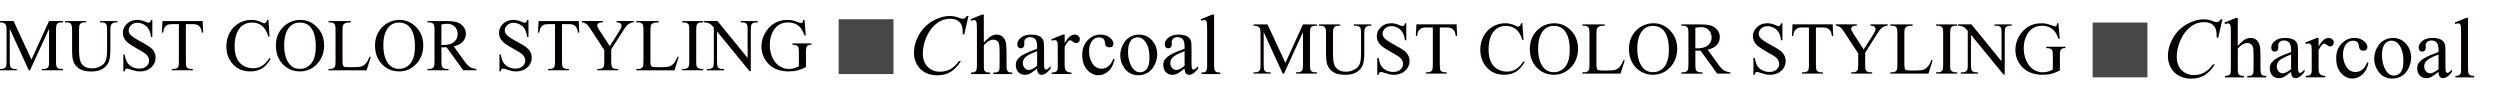 <?xml version="1.0" encoding="UTF-8"?>
<svg id="_レイヤー_1" data-name="レイヤー 1" xmlns="http://www.w3.org/2000/svg" viewBox="0 0 1529.87 55">
  <defs>
    <style>
      .cls-1 {
        fill: #484747;
      }

      .cls-1, .cls-2 {
        stroke-width: 0px;
      }

      .cls-2 {
        fill: #040000;
      }
    </style>
  </defs>
  <g>
    <g>
      <path class="cls-2" d="M592.67,9.79l-2.59,11.24h-.92l-.1-2.82c-.09-1.02-.28-1.94-.59-2.74-.31-.8-.77-1.5-1.38-2.09s-1.39-1.05-2.33-1.38c-.94-.33-1.98-.5-3.12-.5-3.06,0-5.73.84-8.01,2.51-2.92,2.13-5.21,5.15-6.86,9.04-1.37,3.21-2.05,6.46-2.05,9.76s.98,6.05,2.94,8.05c1.96,2.01,4.51,3.01,7.66,3.01,2.37,0,4.48-.53,6.34-1.59,1.85-1.06,3.57-2.69,5.16-4.89h1.2c-1.88,2.99-3.96,5.19-6.25,6.59-2.29,1.41-5.03,2.11-8.22,2.11-2.83,0-5.34-.59-7.53-1.78-2.19-1.19-3.85-2.86-4.99-5.01-1.14-2.15-1.72-4.46-1.72-6.94,0-3.79,1.02-7.48,3.05-11.06,2.03-3.58,4.82-6.4,8.36-8.45,3.54-2.05,7.11-3.07,10.72-3.07,1.69,0,3.58.4,5.68,1.2.92.34,1.59.51,2,.51s.77-.09,1.08-.26c.31-.17.82-.66,1.54-1.46h.95Z"/>
      <path class="cls-2" d="M602.05,8.9v17.16c1.89-2.08,3.4-3.42,4.51-4.01,1.11-.59,2.22-.88,3.33-.88,1.33,0,2.47.37,3.43,1.1.96.73,1.66,1.89,2.13,3.46.32,1.09.49,3.09.49,5.99v8.3c0,1.49.12,2.5.36,3.05.17.41.46.73.87.97.41.24,1.16.36,2.25.36v.92h-11.52v-.92h.54c1.09,0,1.85-.17,2.28-.5.43-.33.73-.82.9-1.47.05-.27.08-1.08.08-2.41v-8.3c0-2.56-.13-4.24-.4-5.04-.26-.8-.69-1.4-1.27-1.81-.58-.4-1.28-.6-2.1-.6s-1.71.22-2.61.67c-.9.44-1.99,1.34-3.25,2.69v12.39c0,1.6.09,2.6.27,3,.18.39.51.72,1,.99.49.26,1.33.4,2.52.4v.92h-11.63v-.92c1.04,0,1.86-.16,2.46-.49.34-.17.61-.49.82-.97.2-.48.31-1.45.31-2.92v-21.23c0-2.68-.06-4.33-.19-4.94-.13-.61-.32-1.03-.59-1.25-.26-.22-.62-.33-1.06-.33-.36,0-.94.14-1.74.41l-.36-.9,7.02-2.87h1.18Z"/>
      <path class="cls-2" d="M634.67,41.93c-2.41,1.86-3.92,2.94-4.53,3.23-.92.43-1.9.64-2.94.64-1.62,0-2.96-.55-4.01-1.66-1.05-1.11-1.57-2.57-1.57-4.38,0-1.14.26-2.13.77-2.97.7-1.16,1.92-2.25,3.65-3.28,1.73-1.02,4.61-2.27,8.64-3.74v-.92c0-2.34-.37-3.94-1.11-4.81-.74-.87-1.82-1.31-3.24-1.31-1.08,0-1.93.29-2.56.87-.65.58-.97,1.25-.97,2l.05,1.49c0,.79-.2,1.39-.6,1.82-.4.43-.93.64-1.57.64s-1.15-.22-1.55-.67c-.4-.44-.6-1.05-.6-1.82,0-1.47.75-2.82,2.25-4.05,1.5-1.23,3.61-1.84,6.32-1.84,2.08,0,3.79.35,5.12,1.05,1.01.53,1.75,1.36,2.23,2.48.31.73.46,2.24.46,4.51v7.96c0,2.24.04,3.61.13,4.11.09.5.23.84.42,1.01.2.17.42.26.68.26.27,0,.51-.06.72-.18.36-.22,1.05-.85,2.07-1.87v1.43c-1.91,2.56-3.74,3.84-5.48,3.84-.84,0-1.5-.29-2-.87-.5-.58-.75-1.57-.77-2.97ZM634.67,40.26v-8.94c-2.58,1.02-4.24,1.75-4.99,2.18-1.35.75-2.31,1.54-2.89,2.36-.58.82-.87,1.72-.87,2.69,0,1.23.37,2.25,1.1,3.06.73.81,1.58,1.22,2.53,1.22,1.3,0,3-.85,5.12-2.56Z"/>
      <path class="cls-2" d="M651.52,21.16v5.27c1.96-3.52,3.98-5.27,6.04-5.27.94,0,1.72.29,2.33.86.61.57.92,1.23.92,1.98,0,.67-.22,1.23-.67,1.69-.44.46-.97.69-1.59.69s-1.27-.29-2.01-.88c-.74-.59-1.29-.88-1.65-.88-.31,0-.64.17-1,.51-.77.7-1.56,1.85-2.38,3.46v11.24c0,1.3.16,2.28.49,2.94.22.46.61.84,1.18,1.15s1.37.46,2.43.46v.92h-12.01v-.92c1.19,0,2.08-.19,2.66-.56.43-.27.73-.71.9-1.31.09-.29.13-1.12.13-2.48v-9.09c0-2.73-.06-4.36-.17-4.88-.11-.52-.32-.9-.61-1.14-.3-.24-.67-.36-1.11-.36-.53,0-1.13.13-1.79.38l-.26-.92,7.09-2.87h1.08Z"/>
      <path class="cls-2" d="M682.04,36.4c-.63,3.09-1.87,5.47-3.71,7.13s-3.88,2.5-6.12,2.5c-2.66,0-4.98-1.12-6.96-3.35-1.98-2.24-2.97-5.26-2.97-9.06s1.1-6.68,3.29-8.99c2.19-2.3,4.83-3.46,7.9-3.46,2.3,0,4.2.61,5.68,1.83,1.49,1.22,2.23,2.49,2.23,3.8,0,.65-.21,1.17-.63,1.57-.42.4-1,.6-1.75.6-1.01,0-1.77-.32-2.28-.97-.29-.36-.48-1.04-.58-2.05-.09-1.01-.44-1.78-1.04-2.3-.6-.51-1.43-.77-2.48-.77-1.71,0-3.08.63-4.12,1.89-1.38,1.67-2.07,3.88-2.07,6.63s.69,5.27,2.06,7.41c1.37,2.14,3.23,3.21,5.57,3.21,1.67,0,3.18-.57,4.51-1.72.94-.79,1.85-2.21,2.74-4.28l.74.36Z"/>
      <path class="cls-2" d="M696.87,21.16c3.55,0,6.4,1.35,8.55,4.05,1.83,2.3,2.74,4.95,2.74,7.94,0,2.1-.5,4.22-1.51,6.38-1.01,2.15-2.39,3.77-4.16,4.87-1.77,1.09-3.73,1.64-5.9,1.64-3.53,0-6.34-1.41-8.42-4.22-1.76-2.37-2.64-5.04-2.64-7.99,0-2.15.53-4.29,1.6-6.41,1.07-2.13,2.47-3.7,4.21-4.71,1.74-1.02,3.58-1.52,5.53-1.52ZM696.08,22.83c-.9,0-1.81.27-2.73.81-.91.54-1.65,1.48-2.21,2.83-.56,1.35-.84,3.08-.84,5.2,0,3.41.68,6.36,2.04,8.83,1.36,2.48,3.15,3.71,5.36,3.71,1.66,0,3.02-.68,4.1-2.05,1.08-1.37,1.61-3.71,1.61-7.04,0-4.16-.9-7.44-2.69-9.83-1.21-1.64-2.76-2.46-4.63-2.46Z"/>
      <path class="cls-2" d="M724.91,41.93c-2.41,1.86-3.92,2.94-4.53,3.23-.92.43-1.9.64-2.94.64-1.62,0-2.96-.55-4.01-1.66-1.05-1.11-1.57-2.57-1.57-4.38,0-1.14.26-2.13.77-2.97.7-1.16,1.92-2.25,3.65-3.28,1.73-1.02,4.61-2.27,8.64-3.74v-.92c0-2.34-.37-3.94-1.11-4.81-.74-.87-1.82-1.31-3.24-1.31-1.08,0-1.93.29-2.56.87-.65.58-.97,1.25-.97,2l.05,1.49c0,.79-.2,1.39-.6,1.82-.4.43-.93.64-1.57.64s-1.15-.22-1.55-.67c-.4-.44-.6-1.05-.6-1.82,0-1.47.75-2.82,2.25-4.05,1.5-1.23,3.61-1.84,6.32-1.84,2.08,0,3.79.35,5.12,1.05,1.01.53,1.75,1.36,2.23,2.48.31.73.46,2.24.46,4.51v7.96c0,2.24.04,3.61.13,4.11.09.5.23.84.42,1.01.2.17.42.26.68.26.27,0,.51-.06.72-.18.36-.22,1.05-.85,2.07-1.87v1.43c-1.91,2.56-3.74,3.84-5.48,3.84-.84,0-1.5-.29-2-.87-.5-.58-.75-1.57-.77-2.97ZM724.91,40.26v-8.94c-2.58,1.02-4.24,1.75-4.99,2.18-1.35.75-2.31,1.54-2.89,2.36-.58.82-.87,1.72-.87,2.69,0,1.23.37,2.25,1.1,3.06.73.81,1.58,1.22,2.53,1.22,1.3,0,3-.85,5.12-2.56Z"/>
      <path class="cls-2" d="M742.96,8.9v31.11c0,1.47.11,2.44.32,2.92.21.48.54.84.99,1.09.44.25,1.27.37,2.48.37v.92h-11.5v-.92c1.08,0,1.81-.11,2.2-.33.39-.22.7-.59.92-1.1.22-.51.33-1.49.33-2.94v-21.3c0-2.65-.06-4.27-.18-4.88-.12-.61-.31-1.02-.58-1.24-.26-.22-.6-.33-1.01-.33-.44,0-1.01.14-1.69.41l-.44-.9,6.99-2.87h1.15Z"/>
    </g>
    <rect class="cls-1" x="513.23" y="11.77" width="33.54" height="33.54"/>
    <g>
      <path class="cls-2" d="M17.62,43.01L5.98,17.65v20.14c0,1.85.2,3.01.6,3.47.55.62,1.41.93,2.6.93h1.07v.82H-.25v-.82H.82c1.27,0,2.18-.39,2.71-1.16.33-.47.49-1.56.49-3.25v-19.69c0-1.33-.15-2.3-.44-2.89-.21-.43-.59-.79-1.14-1.08s-1.45-.43-2.68-.43v-.82h8.54l10.94,23.58,10.76-23.58h8.54v.82h-1.04c-1.29,0-2.2.39-2.73,1.16-.33.47-.49,1.56-.49,3.25v19.69c0,1.85.21,3.01.62,3.47.55.62,1.41.93,2.6.93h1.04v.82h-12.8v-.82h1.07c1.29,0,2.19-.39,2.71-1.16.33-.47.49-1.56.49-3.25v-20.14l-11.63,25.36h-.73Z"/>
      <path class="cls-2" d="M61.19,13.7v-.82h10.67v.82h-1.13c-1.19,0-2.1.5-2.73,1.49-.31.46-.47,1.53-.47,3.2v12.23c0,3.02-.3,5.37-.9,7.04s-1.78,3.1-3.53,4.29c-1.76,1.19-4.15,1.79-7.17,1.79-3.29,0-5.79-.57-7.49-1.71-1.7-1.14-2.91-2.67-3.62-4.6-.47-1.32-.71-3.79-.71-7.42v-11.78c0-1.85-.26-3.07-.77-3.65s-1.34-.87-2.48-.87h-1.13v-.82h13.03v.82h-1.16c-1.24,0-2.13.39-2.67,1.18-.37.53-.56,1.64-.56,3.33v13.14c0,1.17.11,2.51.32,4.02.21,1.51.6,2.69,1.17,3.53.56.84,1.37,1.54,2.43,2.09,1.06.55,2.36.82,3.9.82,1.97,0,3.73-.43,5.29-1.29,1.56-.86,2.62-1.96,3.19-3.3.57-1.34.86-3.61.86-6.81v-12.2c0-1.88-.21-3.06-.62-3.53-.58-.65-1.44-.98-2.58-.98h-1.13Z"/>
      <path class="cls-2" d="M93.22,12.18v10.42h-.82c-.27-2-.74-3.59-1.43-4.78-.69-1.19-1.67-2.13-2.95-2.82-1.27-.7-2.59-1.04-3.96-1.04-1.54,0-2.82.47-3.82,1.41-1.01.94-1.51,2.01-1.51,3.21,0,.92.32,1.76.96,2.51.92,1.11,3.1,2.59,6.56,4.45,2.82,1.51,4.74,2.67,5.77,3.48,1.03.81,1.82,1.76,2.38,2.86.56,1.1.83,2.25.83,3.45,0,2.28-.89,4.25-2.66,5.9-1.77,1.65-4.05,2.48-6.84,2.48-.87,0-1.7-.07-2.47-.2-.46-.07-1.41-.34-2.86-.81s-2.36-.7-2.75-.7-.66.11-.88.33c-.22.22-.37.68-.48,1.38h-.82v-10.34h.82c.39,2.16.9,3.78,1.56,4.86.65,1.07,1.65,1.97,2.99,2.68,1.34.71,2.81,1.07,4.41,1.07,1.85,0,3.32-.49,4.39-1.47,1.07-.98,1.61-2.13,1.61-3.47,0-.74-.2-1.49-.61-2.25-.41-.76-1.04-1.46-1.9-2.11-.58-.44-2.16-1.39-4.73-2.83s-4.41-2.6-5.5-3.46c-1.09-.86-1.92-1.81-2.48-2.85-.56-1.04-.84-2.18-.84-3.42,0-2.16.83-4.03,2.49-5.59,1.66-1.56,3.77-2.35,6.33-2.35,1.6,0,3.3.39,5.09,1.18.83.37,1.41.56,1.76.56.39,0,.7-.11.94-.34.24-.23.44-.69.59-1.39h.82Z"/>
      <path class="cls-2" d="M124.01,12.87l.33,7.07h-.84c-.16-1.24-.39-2.13-.67-2.67-.46-.86-1.07-1.49-1.83-1.9-.76-.41-1.77-.61-3.01-.61h-4.25v23.03c0,1.85.2,3.01.6,3.47.56.62,1.43.93,2.6.93h1.04v.82h-12.78v-.82h1.07c1.27,0,2.18-.39,2.71-1.16.33-.47.49-1.56.49-3.25V14.76h-3.62c-1.41,0-2.41.1-3,.31-.77.28-1.43.82-1.98,1.62-.55.8-.87,1.88-.98,3.25h-.84l.36-7.07h24.61Z"/>
      <path class="cls-2" d="M164.26,12.18l.69,10.25h-.69c-.92-3.07-2.23-5.28-3.93-6.62-1.7-1.35-3.75-2.02-6.13-2.02-2,0-3.81.51-5.42,1.52-1.62,1.02-2.89,2.63-3.81,4.86-.93,2.22-1.39,4.99-1.39,8.29,0,2.73.44,5.09,1.31,7.09.87,2,2.19,3.53,3.95,4.6s3.76,1.6,6.01,1.6c1.96,0,3.68-.42,5.18-1.26,1.5-.84,3.14-2.5,4.93-4.99l.69.44c-1.51,2.68-3.28,4.65-5.29,5.89-2.02,1.24-4.41,1.87-7.18,1.87-4.99,0-8.86-1.85-11.6-5.56-2.04-2.76-3.07-6-3.07-9.74,0-3.01.67-5.77,2.02-8.29,1.35-2.52,3.2-4.47,5.57-5.86,2.36-1.39,4.95-2.08,7.75-2.08,2.18,0,4.33.53,6.45,1.6.62.33,1.07.49,1.33.49.4,0,.75-.14,1.04-.42.39-.4.66-.96.82-1.67h.78Z"/>
      <path class="cls-2" d="M183.87,12.18c3.91,0,7.3,1.49,10.17,4.46,2.87,2.97,4.3,6.68,4.3,11.13s-1.44,8.38-4.33,11.4c-2.89,3.02-6.39,4.53-10.49,4.53s-7.64-1.47-10.46-4.42c-2.82-2.95-4.23-6.76-4.23-11.45s1.63-8.69,4.89-11.71c2.83-2.62,6.22-3.93,10.16-3.93ZM183.44,13.81c-2.7,0-4.86,1-6.49,3-2.03,2.49-3.05,6.13-3.05,10.94s1.05,8.71,3.16,11.36c1.61,2.02,3.75,3.02,6.4,3.02,2.83,0,5.17-1.1,7.01-3.31,1.84-2.21,2.77-5.69,2.77-10.45,0-5.16-1.02-9-3.05-11.54-1.63-2.02-3.88-3.02-6.76-3.02Z"/>
      <path class="cls-2" d="M226.19,34.68l.73.16-2.58,8.18h-23.34v-.82h1.13c1.27,0,2.19-.41,2.73-1.24.31-.47.47-1.57.47-3.29v-19.45c0-1.88-.21-3.06-.62-3.53-.58-.65-1.44-.98-2.58-.98h-1.13v-.82h13.65v.82c-1.6-.01-2.72.13-3.37.44s-1.09.7-1.32,1.18c-.24.47-.36,1.61-.36,3.4v18.94c0,1.23.12,2.07.36,2.53.18.31.45.54.82.69.37.15,1.53.22,3.47.22h2.2c2.31,0,3.93-.17,4.87-.51.93-.34,1.79-.94,2.56-1.81.77-.87,1.54-2.23,2.31-4.1Z"/>
      <path class="cls-2" d="M244.55,12.18c3.91,0,7.3,1.49,10.17,4.46,2.87,2.97,4.3,6.68,4.3,11.13s-1.44,8.38-4.33,11.4c-2.89,3.02-6.39,4.53-10.49,4.53s-7.64-1.47-10.46-4.42c-2.82-2.95-4.23-6.76-4.23-11.45s1.63-8.69,4.89-11.71c2.83-2.62,6.22-3.93,10.16-3.93ZM244.13,13.81c-2.7,0-4.86,1-6.49,3-2.03,2.49-3.05,6.13-3.05,10.94s1.05,8.71,3.16,11.36c1.61,2.02,3.75,3.02,6.4,3.02,2.83,0,5.17-1.1,7.01-3.31,1.84-2.21,2.77-5.69,2.77-10.45,0-5.16-1.02-9-3.05-11.54-1.63-2.02-3.88-3.02-6.76-3.02Z"/>
      <path class="cls-2" d="M291.54,43.01h-8.05l-10.2-14.09c-.76.03-1.37.04-1.84.04-.19,0-.4,0-.62-.01-.22,0-.45-.02-.69-.03v8.76c0,1.9.21,3.08.62,3.53.56.65,1.41.98,2.53.98h1.18v.82h-12.91v-.82h1.13c1.27,0,2.19-.41,2.73-1.24.31-.46.47-1.55.47-3.27v-19.47c0-1.9-.21-3.07-.62-3.53-.58-.65-1.44-.98-2.58-.98h-1.13v-.82h10.98c3.2,0,5.56.23,7.08.7,1.52.47,2.81,1.33,3.87,2.58,1.06,1.25,1.59,2.75,1.59,4.48,0,1.85-.6,3.46-1.81,4.82-1.21,1.36-3.08,2.33-5.61,2.89l6.22,8.65c1.42,1.99,2.65,3.3,3.67,3.96,1.02.65,2.36,1.07,4,1.24v.82ZM270.13,27.52c.28,0,.53,0,.73.01.21,0,.38.01.51.01,2.87,0,5.04-.62,6.5-1.87,1.46-1.24,2.19-2.83,2.19-4.76s-.59-3.41-1.77-4.59c-1.18-1.18-2.74-1.77-4.68-1.77-.86,0-2.02.14-3.49.42v12.54Z"/>
      <path class="cls-2" d="M323.39,12.18v10.42h-.82c-.27-2-.74-3.59-1.43-4.78-.69-1.19-1.67-2.13-2.95-2.82-1.27-.7-2.59-1.04-3.96-1.04-1.54,0-2.82.47-3.82,1.41-1.01.94-1.51,2.01-1.51,3.21,0,.92.32,1.76.96,2.51.92,1.11,3.1,2.59,6.56,4.45,2.82,1.51,4.74,2.67,5.77,3.48,1.03.81,1.82,1.76,2.38,2.86.56,1.1.83,2.25.83,3.45,0,2.28-.89,4.25-2.66,5.9-1.77,1.65-4.05,2.48-6.84,2.48-.87,0-1.7-.07-2.47-.2-.46-.07-1.41-.34-2.86-.81s-2.36-.7-2.75-.7-.66.11-.88.33c-.22.22-.37.68-.48,1.38h-.82v-10.34h.82c.39,2.16.9,3.78,1.56,4.86.65,1.07,1.65,1.97,2.99,2.68,1.34.71,2.81,1.07,4.41,1.07,1.85,0,3.32-.49,4.39-1.47,1.07-.98,1.61-2.13,1.61-3.47,0-.74-.2-1.49-.61-2.25-.41-.76-1.04-1.46-1.9-2.11-.58-.44-2.16-1.39-4.73-2.83s-4.41-2.6-5.5-3.46c-1.09-.86-1.92-1.81-2.48-2.85-.56-1.04-.84-2.18-.84-3.42,0-2.16.83-4.03,2.49-5.59,1.66-1.56,3.77-2.35,6.33-2.35,1.6,0,3.3.39,5.09,1.18.83.37,1.41.56,1.76.56.39,0,.7-.11.94-.34.24-.23.44-.69.59-1.39h.82Z"/>
      <path class="cls-2" d="M354.18,12.87l.33,7.07h-.84c-.16-1.24-.39-2.13-.67-2.67-.46-.86-1.07-1.49-1.83-1.9-.76-.41-1.77-.61-3.01-.61h-4.25v23.03c0,1.85.2,3.01.6,3.47.56.62,1.43.93,2.6.93h1.04v.82h-12.78v-.82h1.07c1.27,0,2.18-.39,2.71-1.16.33-.47.49-1.56.49-3.25V14.76h-3.62c-1.41,0-2.41.1-3,.31-.77.28-1.43.82-1.98,1.62-.55.8-.87,1.88-.98,3.25h-.84l.36-7.07h24.61Z"/>
      <path class="cls-2" d="M377.34,12.87h10.51v.82h-.58c-.39,0-.95.17-1.69.51-.74.34-1.42.83-2.02,1.47-.61.64-1.36,1.67-2.25,3.11l-7.27,11.45v7.56c0,1.85.21,3.01.62,3.47.56.62,1.45.93,2.67.93h.98v.82h-12.8v-.82h1.07c1.27,0,2.18-.39,2.71-1.16.33-.47.49-1.56.49-3.25v-7.14l-8.27-12.63c-.98-1.48-1.64-2.41-1.99-2.78-.35-.37-1.07-.81-2.17-1.33-.3-.15-.73-.22-1.29-.22v-.82h12.89v.82h-.67c-.7,0-1.34.16-1.92.49-.59.33-.88.82-.88,1.47,0,.53.45,1.5,1.36,2.89l6.29,9.71,5.91-9.29c.89-1.39,1.33-2.43,1.33-3.11,0-.41-.11-.79-.32-1.11-.22-.33-.52-.58-.92-.77-.4-.19-1-.28-1.8-.28v-.82Z"/>
      <path class="cls-2" d="M414.62,34.68l.73.16-2.58,8.18h-23.34v-.82h1.13c1.27,0,2.19-.41,2.73-1.24.31-.47.47-1.57.47-3.29v-19.45c0-1.88-.21-3.06-.62-3.53-.58-.65-1.44-.98-2.58-.98h-1.13v-.82h13.65v.82c-1.6-.01-2.72.13-3.37.44s-1.09.7-1.32,1.18c-.24.47-.36,1.61-.36,3.4v18.94c0,1.23.12,2.07.36,2.53.18.31.45.54.82.69.37.15,1.53.22,3.47.22h2.2c2.31,0,3.93-.17,4.87-.51.93-.34,1.79-.94,2.56-1.81.77-.87,1.54-2.23,2.31-4.1Z"/>
      <path class="cls-2" d="M430.38,42.19v.82h-12.91v-.82h1.07c1.24,0,2.15-.36,2.71-1.09.36-.47.53-1.61.53-3.42v-19.47c0-1.53-.1-2.53-.29-3.02-.15-.37-.45-.69-.91-.96-.65-.36-1.33-.53-2.04-.53h-1.07v-.82h12.91v.82h-1.09c-1.23,0-2.13.36-2.69,1.09-.37.47-.56,1.62-.56,3.42v19.47c0,1.53.1,2.53.29,3.02.15.37.46.69.93.96.64.36,1.31.53,2.02.53h1.09Z"/>
      <path class="cls-2" d="M430.89,12.87h8.18l18.43,22.61v-17.38c0-1.85-.21-3.01-.62-3.47-.55-.62-1.42-.93-2.6-.93h-1.04v-.82h10.49v.82h-1.07c-1.27,0-2.18.39-2.71,1.16-.33.47-.49,1.56-.49,3.25v25.41h-.8l-19.87-24.27v18.56c0,1.85.2,3.01.6,3.47.56.62,1.43.93,2.6.93h1.07v.82h-10.49v-.82h1.04c1.29,0,2.2-.39,2.73-1.16.33-.47.49-1.56.49-3.25v-20.96c-.87-1.02-1.54-1.7-1.99-2.02-.45-.33-1.12-.63-1.99-.91-.43-.13-1.08-.2-1.96-.2v-.82Z"/>
      <path class="cls-2" d="M492.3,12.18l.78,9.51h-.78c-.79-2.37-1.8-4.16-3.05-5.36-1.79-1.73-4.1-2.6-6.91-2.6-3.84,0-6.76,1.52-8.76,4.56-1.67,2.56-2.51,5.62-2.51,9.16,0,2.88.56,5.5,1.67,7.87,1.11,2.37,2.57,4.11,4.37,5.21,1.8,1.1,3.65,1.66,5.55,1.66,1.11,0,2.19-.14,3.22-.42,1.04-.28,2.04-.7,3-1.24v-8.71c0-1.51-.11-2.5-.34-2.97-.23-.47-.59-.82-1.07-1.07-.48-.24-1.33-.37-2.55-.37v-.84h11.67v.84h-.56c-1.16,0-1.95.39-2.38,1.16-.3.55-.44,1.63-.44,3.25v9.22c-1.7.92-3.39,1.59-5.05,2.02-1.66.43-3.5.64-5.53.64-5.82,0-10.25-1.87-13.27-5.6-2.27-2.8-3.4-6.03-3.4-9.69,0-2.65.64-5.19,1.91-7.62,1.51-2.89,3.59-5.11,6.22-6.67,2.21-1.29,4.82-1.93,7.82-1.93,1.1,0,2.09.09,2.99.27.9.18,2.17.57,3.81,1.18.83.31,1.39.47,1.67.47s.52-.13.72-.39c.2-.26.32-.77.37-1.52h.82Z"/>
    </g>
  </g>
  <g>
    <g>
      <path class="cls-2" d="M1360.01,11.83l-2.59,11.24h-.92l-.1-2.82c-.09-1.02-.28-1.94-.59-2.74-.31-.8-.77-1.5-1.38-2.09s-1.39-1.05-2.33-1.38c-.94-.33-1.98-.5-3.12-.5-3.06,0-5.73.84-8.01,2.51-2.92,2.13-5.21,5.15-6.86,9.04-1.37,3.21-2.05,6.46-2.05,9.76s.98,6.05,2.94,8.05c1.96,2.01,4.51,3.01,7.66,3.01,2.37,0,4.48-.53,6.34-1.59,1.85-1.06,3.57-2.69,5.16-4.89h1.2c-1.88,2.99-3.96,5.19-6.25,6.59-2.29,1.41-5.03,2.11-8.22,2.11-2.83,0-5.34-.59-7.53-1.78-2.19-1.19-3.85-2.86-4.99-5.01-1.14-2.15-1.72-4.46-1.72-6.94,0-3.79,1.02-7.48,3.05-11.06,2.03-3.58,4.82-6.4,8.36-8.45,3.54-2.05,7.11-3.07,10.72-3.07,1.69,0,3.58.4,5.68,1.2.92.34,1.59.51,2,.51s.77-.09,1.08-.26c.31-.17.82-.66,1.54-1.46h.95Z"/>
      <path class="cls-2" d="M1369.4,10.94v17.16c1.89-2.08,3.4-3.42,4.51-4.01,1.11-.59,2.22-.88,3.33-.88,1.33,0,2.47.37,3.43,1.1.96.73,1.66,1.89,2.13,3.46.32,1.09.49,3.09.49,5.99v8.3c0,1.49.12,2.5.36,3.05.17.41.46.73.87.97.41.24,1.16.36,2.25.36v.92h-11.52v-.92h.54c1.09,0,1.85-.17,2.28-.5.43-.33.73-.82.9-1.47.05-.27.08-1.08.08-2.41v-8.3c0-2.56-.13-4.24-.4-5.04-.26-.8-.69-1.4-1.27-1.81-.58-.4-1.28-.6-2.1-.6s-1.71.22-2.61.67c-.9.44-1.99,1.34-3.25,2.69v12.39c0,1.6.09,2.6.27,3,.18.39.51.72,1,.99.49.26,1.33.4,2.52.4v.92h-11.63v-.92c1.04,0,1.86-.16,2.46-.49.34-.17.61-.49.82-.97.2-.48.31-1.45.31-2.92v-21.23c0-2.68-.06-4.33-.19-4.94-.13-.61-.32-1.03-.59-1.25-.26-.22-.62-.33-1.06-.33-.36,0-.94.14-1.74.41l-.36-.9,7.02-2.87h1.18Z"/>
      <path class="cls-2" d="M1402.02,43.97c-2.41,1.86-3.92,2.94-4.53,3.23-.92.43-1.9.64-2.94.64-1.62,0-2.96-.55-4.01-1.66-1.05-1.11-1.57-2.57-1.57-4.38,0-1.14.26-2.13.77-2.97.7-1.16,1.92-2.25,3.65-3.28,1.73-1.02,4.61-2.27,8.64-3.74v-.92c0-2.34-.37-3.94-1.11-4.81-.74-.87-1.82-1.31-3.24-1.31-1.08,0-1.93.29-2.56.87-.65.58-.97,1.25-.97,2l.05,1.49c0,.79-.2,1.39-.6,1.82-.4.43-.93.64-1.57.64s-1.15-.22-1.55-.67c-.4-.44-.6-1.05-.6-1.82,0-1.47.75-2.82,2.25-4.05,1.5-1.23,3.61-1.84,6.32-1.84,2.08,0,3.79.35,5.12,1.05,1.01.53,1.75,1.36,2.23,2.48.31.73.46,2.24.46,4.51v7.96c0,2.24.04,3.61.13,4.11.09.5.23.84.42,1.01.2.17.42.26.68.26.27,0,.51-.06.72-.18.36-.22,1.05-.85,2.07-1.87v1.43c-1.91,2.56-3.74,3.84-5.48,3.84-.84,0-1.5-.29-2-.87-.5-.58-.75-1.57-.77-2.97ZM1402.02,42.3v-8.94c-2.58,1.02-4.24,1.75-4.99,2.18-1.35.75-2.31,1.54-2.89,2.36-.58.82-.87,1.72-.87,2.69,0,1.23.37,2.25,1.1,3.06.73.81,1.58,1.22,2.53,1.22,1.3,0,3-.85,5.12-2.56Z"/>
      <path class="cls-2" d="M1418.87,23.2v5.27c1.96-3.52,3.98-5.27,6.04-5.27.94,0,1.72.29,2.33.86.61.57.92,1.23.92,1.98,0,.67-.22,1.23-.67,1.69-.44.46-.97.69-1.59.69s-1.27-.29-2.01-.88c-.74-.59-1.29-.88-1.65-.88-.31,0-.64.17-1,.51-.77.7-1.56,1.85-2.38,3.46v11.24c0,1.3.16,2.28.49,2.94.22.46.61.84,1.18,1.15s1.37.46,2.43.46v.92h-12.01v-.92c1.19,0,2.08-.19,2.66-.56.43-.27.73-.71.9-1.31.09-.29.13-1.12.13-2.48v-9.09c0-2.73-.06-4.36-.17-4.88-.11-.52-.32-.9-.61-1.14-.3-.24-.67-.36-1.11-.36-.53,0-1.13.13-1.79.38l-.26-.92,7.09-2.87h1.08Z"/>
      <path class="cls-2" d="M1449.39,38.44c-.63,3.09-1.87,5.47-3.71,7.13s-3.88,2.5-6.12,2.5c-2.66,0-4.98-1.12-6.96-3.35-1.98-2.24-2.97-5.26-2.97-9.06s1.1-6.68,3.29-8.99c2.19-2.3,4.83-3.46,7.9-3.46,2.3,0,4.2.61,5.68,1.83,1.49,1.22,2.23,2.49,2.23,3.8,0,.65-.21,1.17-.63,1.57-.42.4-1,.6-1.75.6-1.01,0-1.77-.32-2.28-.97-.29-.36-.48-1.04-.58-2.05-.09-1.01-.44-1.78-1.04-2.3-.6-.51-1.43-.77-2.48-.77-1.71,0-3.08.63-4.12,1.89-1.38,1.67-2.07,3.88-2.07,6.63s.69,5.27,2.06,7.41c1.37,2.14,3.23,3.21,5.57,3.21,1.67,0,3.18-.57,4.51-1.72.94-.79,1.85-2.21,2.74-4.28l.74.36Z"/>
      <path class="cls-2" d="M1464.22,23.2c3.55,0,6.4,1.35,8.55,4.05,1.83,2.3,2.74,4.95,2.74,7.94,0,2.1-.5,4.22-1.51,6.38-1.01,2.15-2.39,3.77-4.16,4.87-1.77,1.09-3.73,1.64-5.9,1.64-3.53,0-6.34-1.41-8.42-4.22-1.76-2.37-2.64-5.04-2.64-7.99,0-2.15.53-4.29,1.6-6.41,1.07-2.13,2.47-3.7,4.21-4.71,1.74-1.02,3.58-1.52,5.53-1.52ZM1463.42,24.87c-.9,0-1.81.27-2.73.81-.91.54-1.65,1.48-2.21,2.83-.56,1.35-.84,3.08-.84,5.2,0,3.41.68,6.36,2.04,8.83,1.36,2.48,3.15,3.71,5.36,3.71,1.66,0,3.02-.68,4.1-2.05,1.08-1.37,1.61-3.71,1.61-7.04,0-4.16-.9-7.44-2.69-9.83-1.21-1.64-2.76-2.46-4.63-2.46Z"/>
      <path class="cls-2" d="M1492.25,43.97c-2.41,1.86-3.92,2.94-4.53,3.23-.92.43-1.9.64-2.94.64-1.62,0-2.96-.55-4.01-1.66-1.05-1.11-1.57-2.57-1.57-4.38,0-1.14.26-2.13.77-2.97.7-1.16,1.92-2.25,3.65-3.28,1.73-1.02,4.61-2.27,8.64-3.74v-.92c0-2.34-.37-3.94-1.11-4.81-.74-.87-1.82-1.31-3.24-1.31-1.08,0-1.93.29-2.56.87-.65.58-.97,1.25-.97,2l.05,1.49c0,.79-.2,1.39-.6,1.82-.4.43-.93.64-1.57.64s-1.15-.22-1.55-.67c-.4-.44-.6-1.05-.6-1.82,0-1.47.75-2.82,2.25-4.05,1.5-1.23,3.61-1.84,6.32-1.84,2.08,0,3.79.35,5.12,1.05,1.01.53,1.75,1.36,2.23,2.48.31.73.46,2.24.46,4.51v7.96c0,2.24.04,3.61.13,4.11.09.5.23.84.42,1.01.2.17.42.26.68.26.27,0,.51-.06.72-.18.36-.22,1.05-.85,2.07-1.87v1.43c-1.91,2.56-3.74,3.84-5.48,3.84-.84,0-1.5-.29-2-.87-.5-.58-.75-1.57-.77-2.97ZM1492.25,42.3v-8.94c-2.58,1.02-4.24,1.75-4.99,2.18-1.35.75-2.31,1.54-2.89,2.36-.58.82-.87,1.72-.87,2.69,0,1.23.37,2.25,1.1,3.06.73.81,1.58,1.22,2.53,1.22,1.3,0,3-.85,5.12-2.56Z"/>
      <path class="cls-2" d="M1510.31,10.94v31.11c0,1.47.11,2.44.32,2.92.21.48.54.84.99,1.09.44.25,1.27.37,2.48.37v.92h-11.5v-.92c1.08,0,1.81-.11,2.2-.33.39-.22.7-.59.92-1.1.22-.51.33-1.49.33-2.94v-21.3c0-2.65-.06-4.27-.18-4.88-.12-.61-.31-1.02-.58-1.24-.26-.22-.6-.33-1.01-.33-.44,0-1.01.14-1.69.41l-.44-.9,6.99-2.87h1.15Z"/>
    </g>
    <rect class="cls-1" x="1280.57" y="13.81" width="33.54" height="33.54"/>
    <g>
      <path class="cls-2" d="M784.97,45.06l-11.65-25.36v20.14c0,1.85.2,3.01.6,3.47.55.62,1.41.93,2.6.93h1.07v.82h-10.49v-.82h1.07c1.27,0,2.18-.39,2.71-1.16.33-.47.49-1.56.49-3.25v-19.69c0-1.33-.15-2.3-.44-2.89-.21-.43-.59-.79-1.14-1.08s-1.45-.43-2.68-.43v-.82h8.54l10.94,23.58,10.76-23.58h8.54v.82h-1.04c-1.29,0-2.2.39-2.73,1.16-.33.47-.49,1.56-.49,3.25v19.69c0,1.85.21,3.01.62,3.47.55.62,1.41.93,2.6.93h1.04v.82h-12.8v-.82h1.07c1.29,0,2.19-.39,2.71-1.16.33-.47.49-1.56.49-3.25v-20.14l-11.63,25.36h-.73Z"/>
      <path class="cls-2" d="M828.54,15.74v-.82h10.67v.82h-1.13c-1.19,0-2.1.5-2.73,1.49-.31.46-.47,1.53-.47,3.2v12.23c0,3.02-.3,5.37-.9,7.04s-1.78,3.1-3.53,4.29c-1.76,1.19-4.15,1.79-7.17,1.79-3.29,0-5.79-.57-7.49-1.71-1.7-1.14-2.91-2.67-3.62-4.6-.47-1.32-.71-3.79-.71-7.42v-11.78c0-1.85-.26-3.07-.77-3.65s-1.34-.87-2.48-.87h-1.13v-.82h13.03v.82h-1.16c-1.24,0-2.13.39-2.67,1.18-.37.53-.56,1.64-.56,3.33v13.14c0,1.17.11,2.51.32,4.02.21,1.51.6,2.69,1.17,3.53.56.84,1.37,1.54,2.43,2.09,1.06.55,2.36.82,3.9.82,1.97,0,3.73-.43,5.29-1.29,1.56-.86,2.62-1.96,3.19-3.3.57-1.34.86-3.61.86-6.81v-12.2c0-1.88-.21-3.06-.62-3.53-.58-.65-1.44-.98-2.58-.98h-1.13Z"/>
      <path class="cls-2" d="M860.57,14.23v10.42h-.82c-.27-2-.74-3.59-1.43-4.78-.69-1.19-1.67-2.13-2.95-2.82-1.27-.7-2.59-1.04-3.96-1.04-1.54,0-2.82.47-3.82,1.41-1.01.94-1.51,2.01-1.51,3.21,0,.92.32,1.76.96,2.51.92,1.11,3.1,2.59,6.56,4.45,2.82,1.51,4.74,2.67,5.77,3.48,1.03.81,1.82,1.76,2.38,2.86.56,1.1.83,2.25.83,3.45,0,2.28-.89,4.25-2.66,5.9-1.77,1.65-4.05,2.48-6.84,2.48-.87,0-1.7-.07-2.47-.2-.46-.07-1.41-.34-2.86-.81s-2.36-.7-2.75-.7-.66.11-.88.33c-.22.22-.37.68-.48,1.38h-.82v-10.34h.82c.39,2.16.9,3.78,1.56,4.86.65,1.07,1.65,1.97,2.99,2.68,1.34.71,2.81,1.07,4.41,1.07,1.85,0,3.32-.49,4.39-1.47,1.07-.98,1.61-2.13,1.61-3.47,0-.74-.2-1.49-.61-2.25-.41-.76-1.04-1.46-1.9-2.11-.58-.44-2.16-1.39-4.73-2.83s-4.41-2.6-5.5-3.46c-1.09-.86-1.92-1.81-2.48-2.85-.56-1.04-.84-2.18-.84-3.42,0-2.16.83-4.03,2.49-5.59,1.66-1.56,3.77-2.35,6.33-2.35,1.6,0,3.3.39,5.09,1.18.83.37,1.41.56,1.76.56.39,0,.7-.11.94-.34.24-.23.44-.69.59-1.39h.82Z"/>
      <path class="cls-2" d="M891.35,14.91l.33,7.07h-.84c-.16-1.24-.39-2.13-.67-2.67-.46-.86-1.07-1.49-1.83-1.9-.76-.41-1.77-.61-3.01-.61h-4.25v23.03c0,1.85.2,3.01.6,3.47.56.62,1.43.93,2.6.93h1.04v.82h-12.78v-.82h1.07c1.27,0,2.18-.39,2.71-1.16.33-.47.49-1.56.49-3.25v-23.03h-3.62c-1.41,0-2.41.1-3,.31-.77.28-1.43.82-1.98,1.62-.55.8-.87,1.88-.98,3.25h-.84l.36-7.07h24.61Z"/>
      <path class="cls-2" d="M931.61,14.23l.69,10.25h-.69c-.92-3.07-2.23-5.28-3.93-6.62-1.7-1.35-3.75-2.02-6.13-2.02-2,0-3.81.51-5.42,1.52-1.62,1.02-2.89,2.63-3.81,4.86-.93,2.22-1.39,4.99-1.39,8.29,0,2.73.44,5.09,1.31,7.09.87,2,2.19,3.53,3.95,4.6s3.76,1.6,6.01,1.6c1.96,0,3.68-.42,5.18-1.26,1.5-.84,3.14-2.5,4.93-4.99l.69.44c-1.51,2.68-3.28,4.65-5.29,5.89-2.02,1.24-4.41,1.87-7.18,1.87-4.99,0-8.86-1.85-11.6-5.56-2.04-2.76-3.07-6-3.07-9.74,0-3.01.67-5.77,2.02-8.29,1.35-2.52,3.2-4.47,5.57-5.86,2.36-1.39,4.95-2.08,7.75-2.08,2.18,0,4.33.53,6.45,1.6.62.33,1.07.49,1.33.49.4,0,.75-.14,1.04-.42.39-.4.66-.96.82-1.67h.78Z"/>
      <path class="cls-2" d="M951.21,14.23c3.91,0,7.3,1.49,10.17,4.46,2.87,2.97,4.3,6.68,4.3,11.13s-1.44,8.38-4.33,11.4c-2.89,3.02-6.39,4.53-10.49,4.53s-7.64-1.47-10.46-4.42c-2.82-2.95-4.23-6.76-4.23-11.45s1.63-8.69,4.89-11.71c2.83-2.62,6.22-3.93,10.16-3.93ZM950.79,15.85c-2.7,0-4.86,1-6.49,3-2.03,2.49-3.05,6.13-3.05,10.94s1.05,8.71,3.16,11.36c1.61,2.02,3.75,3.02,6.4,3.02,2.83,0,5.17-1.1,7.01-3.31,1.84-2.21,2.77-5.69,2.77-10.45,0-5.16-1.02-9-3.05-11.54-1.63-2.02-3.88-3.02-6.76-3.02Z"/>
      <path class="cls-2" d="M993.53,36.72l.73.16-2.58,8.18h-23.34v-.82h1.13c1.27,0,2.19-.41,2.73-1.24.31-.47.47-1.57.47-3.29v-19.45c0-1.88-.21-3.06-.62-3.53-.58-.65-1.44-.98-2.58-.98h-1.13v-.82h13.65v.82c-1.6-.01-2.72.13-3.37.44s-1.09.7-1.32,1.18c-.24.47-.36,1.61-.36,3.4v18.94c0,1.23.12,2.07.36,2.53.18.31.45.54.82.69.37.15,1.53.22,3.47.22h2.2c2.31,0,3.93-.17,4.87-.51.93-.34,1.79-.94,2.56-1.81.77-.87,1.54-2.23,2.31-4.1Z"/>
      <path class="cls-2" d="M1011.89,14.23c3.91,0,7.3,1.49,10.17,4.46,2.87,2.97,4.3,6.68,4.3,11.13s-1.44,8.38-4.33,11.4c-2.89,3.02-6.39,4.53-10.49,4.53s-7.64-1.47-10.46-4.42c-2.82-2.95-4.23-6.76-4.23-11.45s1.63-8.69,4.89-11.71c2.83-2.62,6.22-3.93,10.16-3.93ZM1011.47,15.85c-2.7,0-4.86,1-6.49,3-2.03,2.49-3.05,6.13-3.05,10.94s1.05,8.71,3.16,11.36c1.61,2.02,3.75,3.02,6.4,3.02,2.83,0,5.17-1.1,7.01-3.31,1.84-2.21,2.77-5.69,2.77-10.45,0-5.16-1.02-9-3.05-11.54-1.63-2.02-3.88-3.02-6.76-3.02Z"/>
      <path class="cls-2" d="M1058.88,45.06h-8.05l-10.2-14.09c-.76.03-1.37.04-1.84.04-.19,0-.4,0-.62-.01-.22,0-.45-.02-.69-.03v8.76c0,1.9.21,3.08.62,3.53.56.65,1.41.98,2.53.98h1.18v.82h-12.91v-.82h1.13c1.27,0,2.19-.41,2.73-1.24.31-.46.47-1.55.47-3.27v-19.47c0-1.9-.21-3.07-.62-3.53-.58-.65-1.44-.98-2.58-.98h-1.13v-.82h10.98c3.2,0,5.56.23,7.08.7,1.52.47,2.81,1.33,3.87,2.58,1.06,1.25,1.59,2.75,1.59,4.48,0,1.85-.6,3.46-1.81,4.82-1.21,1.36-3.08,2.33-5.61,2.89l6.22,8.65c1.42,1.99,2.65,3.3,3.67,3.96,1.02.65,2.36,1.07,4,1.24v.82ZM1037.48,29.56c.28,0,.53,0,.73.01.21,0,.38.01.51.01,2.87,0,5.04-.62,6.5-1.87,1.46-1.24,2.19-2.83,2.19-4.76s-.59-3.41-1.77-4.59c-1.18-1.18-2.74-1.77-4.68-1.77-.86,0-2.02.14-3.49.42v12.54Z"/>
      <path class="cls-2" d="M1090.74,14.23v10.42h-.82c-.27-2-.74-3.59-1.43-4.78-.69-1.19-1.67-2.13-2.95-2.82-1.27-.7-2.59-1.04-3.96-1.04-1.54,0-2.82.47-3.82,1.41-1.01.94-1.51,2.01-1.51,3.21,0,.92.32,1.76.96,2.51.92,1.11,3.1,2.59,6.56,4.45,2.82,1.51,4.74,2.67,5.77,3.48,1.03.81,1.82,1.76,2.38,2.86.56,1.1.83,2.25.83,3.45,0,2.28-.89,4.25-2.66,5.9-1.77,1.65-4.05,2.48-6.84,2.48-.87,0-1.7-.07-2.47-.2-.46-.07-1.41-.34-2.86-.81s-2.36-.7-2.75-.7-.66.11-.88.33c-.22.22-.37.68-.48,1.38h-.82v-10.34h.82c.39,2.16.9,3.78,1.56,4.86.65,1.07,1.65,1.97,2.99,2.68,1.34.71,2.81,1.07,4.41,1.07,1.85,0,3.32-.49,4.39-1.47,1.07-.98,1.61-2.13,1.61-3.47,0-.74-.2-1.49-.61-2.25-.41-.76-1.04-1.46-1.9-2.11-.58-.44-2.16-1.39-4.73-2.83s-4.41-2.6-5.5-3.46c-1.09-.86-1.92-1.81-2.48-2.85-.56-1.04-.84-2.18-.84-3.42,0-2.16.83-4.03,2.49-5.59,1.66-1.56,3.77-2.35,6.33-2.35,1.6,0,3.3.39,5.09,1.18.83.37,1.41.56,1.76.56.39,0,.7-.11.94-.34.24-.23.44-.69.59-1.39h.82Z"/>
      <path class="cls-2" d="M1121.52,14.91l.33,7.07h-.84c-.16-1.24-.39-2.13-.67-2.67-.46-.86-1.07-1.49-1.83-1.9-.76-.41-1.77-.61-3.01-.61h-4.25v23.03c0,1.85.2,3.01.6,3.47.56.62,1.43.93,2.6.93h1.04v.82h-12.78v-.82h1.07c1.27,0,2.18-.39,2.71-1.16.33-.47.49-1.56.49-3.25v-23.03h-3.62c-1.41,0-2.41.1-3,.31-.77.28-1.43.82-1.98,1.62-.55.8-.87,1.88-.98,3.25h-.84l.36-7.07h24.61Z"/>
      <path class="cls-2" d="M1144.68,14.91h10.51v.82h-.58c-.39,0-.95.17-1.69.51-.74.34-1.42.83-2.02,1.47-.61.64-1.36,1.67-2.25,3.11l-7.27,11.45v7.56c0,1.85.21,3.01.62,3.47.56.62,1.45.93,2.67.93h.98v.82h-12.8v-.82h1.07c1.27,0,2.18-.39,2.71-1.16.33-.47.49-1.56.49-3.25v-7.14l-8.27-12.63c-.98-1.48-1.64-2.41-1.99-2.78-.35-.37-1.07-.81-2.17-1.33-.3-.15-.73-.22-1.29-.22v-.82h12.89v.82h-.67c-.7,0-1.34.16-1.92.49-.59.33-.88.82-.88,1.47,0,.53.45,1.5,1.36,2.89l6.29,9.71,5.91-9.29c.89-1.39,1.33-2.43,1.33-3.11,0-.41-.11-.79-.32-1.11-.22-.33-.52-.58-.92-.77-.4-.19-1-.28-1.8-.28v-.82Z"/>
      <path class="cls-2" d="M1181.96,36.72l.73.16-2.58,8.18h-23.34v-.82h1.13c1.27,0,2.19-.41,2.73-1.24.31-.47.47-1.57.47-3.29v-19.45c0-1.88-.21-3.06-.62-3.53-.58-.65-1.44-.98-2.58-.98h-1.13v-.82h13.65v.82c-1.6-.01-2.72.13-3.37.44s-1.09.7-1.32,1.18c-.24.47-.36,1.61-.36,3.4v18.94c0,1.23.12,2.07.36,2.53.18.31.45.54.82.69.37.15,1.53.22,3.47.22h2.2c2.31,0,3.93-.17,4.87-.51.93-.34,1.79-.94,2.56-1.81.77-.87,1.54-2.23,2.31-4.1Z"/>
      <path class="cls-2" d="M1197.72,44.23v.82h-12.91v-.82h1.07c1.24,0,2.15-.36,2.71-1.09.36-.47.53-1.61.53-3.42v-19.47c0-1.53-.1-2.53-.29-3.02-.15-.37-.45-.69-.91-.96-.65-.36-1.33-.53-2.04-.53h-1.07v-.82h12.91v.82h-1.09c-1.23,0-2.13.36-2.69,1.09-.37.47-.56,1.62-.56,3.42v19.47c0,1.53.1,2.53.29,3.02.15.37.46.69.93.96.64.36,1.31.53,2.02.53h1.09Z"/>
      <path class="cls-2" d="M1198.23,14.91h8.18l18.43,22.61v-17.38c0-1.85-.21-3.01-.62-3.47-.55-.62-1.42-.93-2.6-.93h-1.04v-.82h10.49v.82h-1.07c-1.27,0-2.18.39-2.71,1.16-.33.47-.49,1.56-.49,3.25v25.41h-.8l-19.87-24.27v18.56c0,1.85.2,3.01.6,3.47.56.62,1.43.93,2.6.93h1.07v.82h-10.49v-.82h1.04c1.29,0,2.2-.39,2.73-1.16.33-.47.49-1.56.49-3.25v-20.96c-.87-1.02-1.54-1.7-1.99-2.02-.45-.33-1.12-.63-1.99-.91-.43-.13-1.08-.2-1.96-.2v-.82Z"/>
      <path class="cls-2" d="M1259.65,14.23l.78,9.51h-.78c-.79-2.37-1.8-4.16-3.05-5.36-1.79-1.73-4.1-2.6-6.91-2.6-3.84,0-6.76,1.52-8.76,4.56-1.67,2.56-2.51,5.62-2.51,9.16,0,2.88.56,5.5,1.67,7.87,1.11,2.37,2.57,4.11,4.37,5.21,1.8,1.1,3.65,1.66,5.55,1.66,1.11,0,2.19-.14,3.22-.42,1.04-.28,2.04-.7,3-1.24v-8.71c0-1.51-.11-2.5-.34-2.97-.23-.47-.59-.82-1.07-1.07-.48-.24-1.33-.37-2.55-.37v-.84h11.67v.84h-.56c-1.16,0-1.95.39-2.38,1.16-.3.55-.44,1.63-.44,3.25v9.22c-1.7.92-3.39,1.59-5.05,2.02-1.66.43-3.5.64-5.53.64-5.82,0-10.25-1.87-13.27-5.6-2.27-2.8-3.4-6.03-3.4-9.69,0-2.65.64-5.19,1.91-7.62,1.51-2.89,3.59-5.11,6.22-6.67,2.21-1.29,4.82-1.93,7.82-1.93,1.1,0,2.09.09,2.99.27.9.18,2.17.57,3.81,1.18.83.31,1.39.47,1.67.47s.52-.13.72-.39c.2-.26.32-.77.37-1.52h.82Z"/>
    </g>
  </g>
</svg>